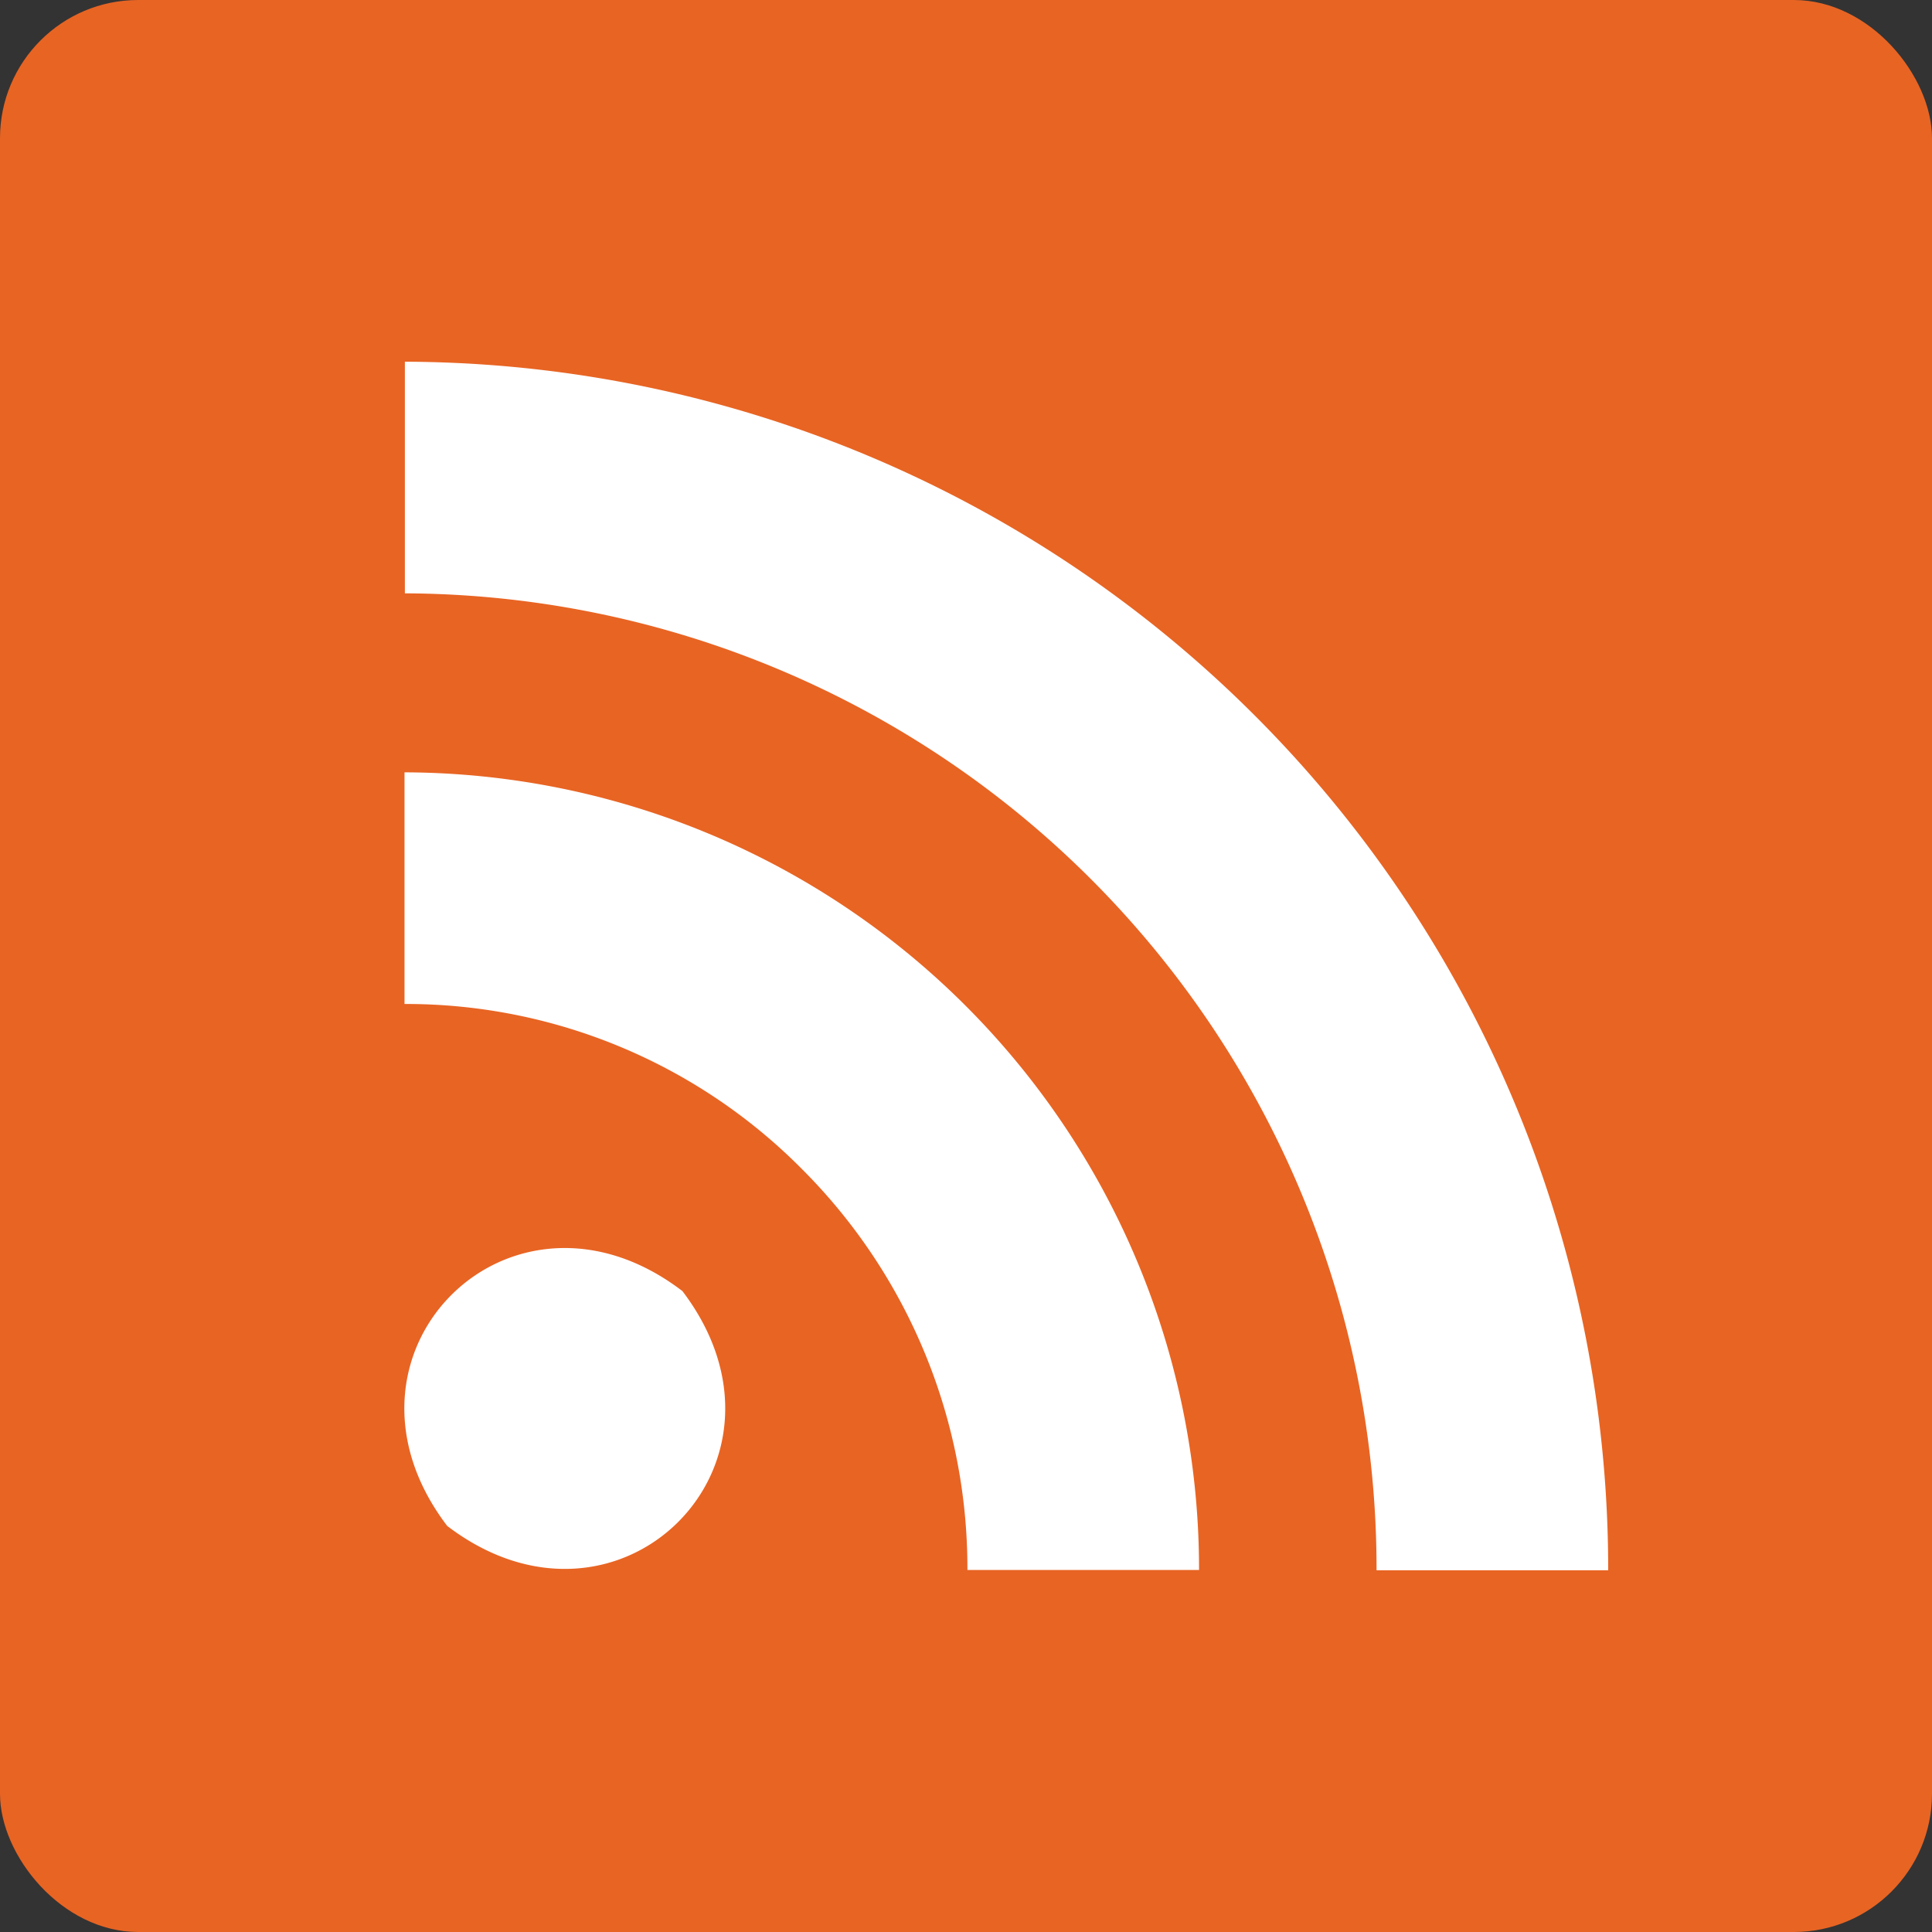 <svg xmlns="http://www.w3.org/2000/svg" viewBox="0 0 96 96"><rect x="0" y="0" width="96" height="96" fill="#333333" stroke="none"/><rect width="96" height="96" rx="6.866" fill="#e86423"/><path d="M33.909 64.153c6.491 8.536-3.161 18.173-11.687 11.67-6.5-8.538 3.162-18.182 11.687-11.67zM20.1 49.887a27.7 27.7 0 0 1 19.77 8.224 28.024 28.024 0 0 1 8.2 19.9h11.51A39.6 39.6 0 0 0 20.1 38.377z" fill="#fff"/><path d="M20.118 29.483A48.468 48.468 0 0 1 68.4 78.027h11.51a59.991 59.991 0 0 0-59.792-60.054z" fill="#fff"/></svg>